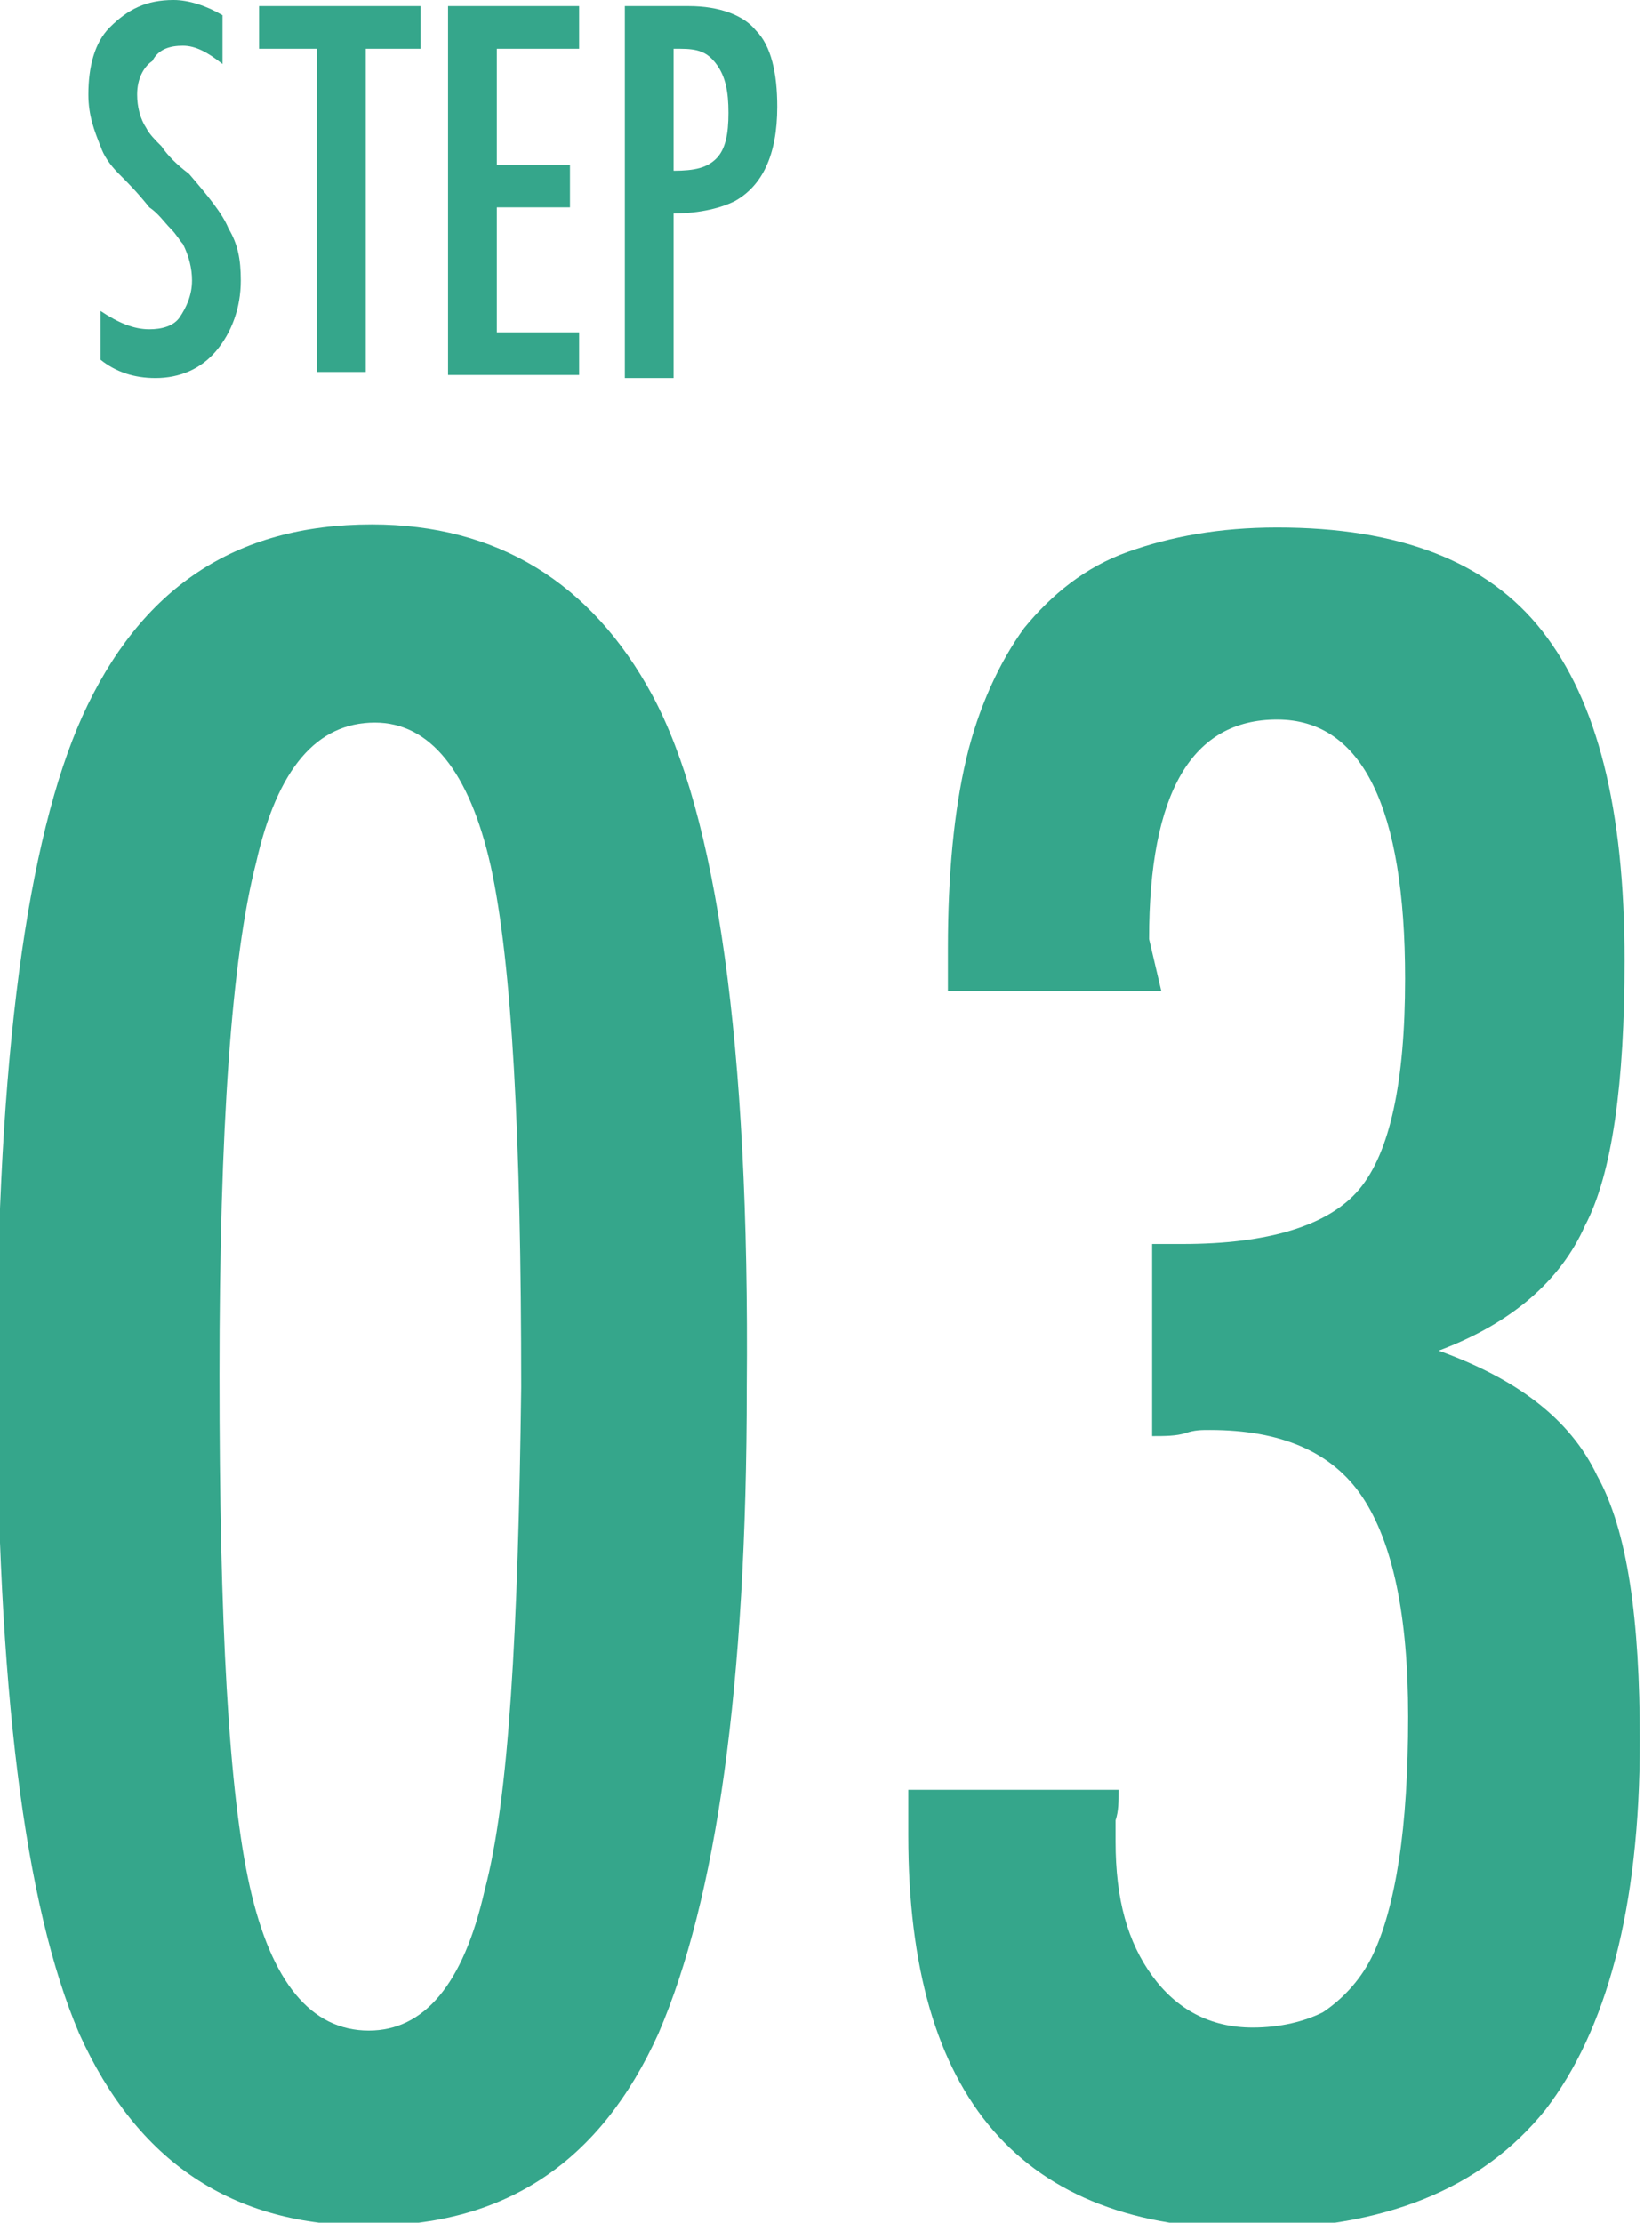 <?xml version="1.0" encoding="utf-8"?>
<!-- Generator: Adobe Illustrator 27.1.1, SVG Export Plug-In . SVG Version: 6.00 Build 0)  -->
<svg version="1.1" id="レイヤー_1" xmlns="http://www.w3.org/2000/svg" xmlns:xlink="http://www.w3.org/1999/xlink" x="0px"
	 y="0px" width="54.2px" height="72.9px" viewBox="0 0 54.2 72.9" style="enable-background:new 0 0 54.2 72.9;"
	 xml:space="preserve">
<style type="text/css">
	.st0{fill:#35A68B;}
</style>
<path class="st0" d="M7.3,0.5l0,1.6C6.8,1.7,6.4,1.5,6,1.5c-0.4,0-0.8,0.1-1,0.5C4.7,2.2,4.5,2.6,4.5,3.1c0,0.4,0.1,0.8,0.3,1.1
	c0.1,0.2,0.3,0.4,0.5,0.6c0.2,0.3,0.5,0.6,0.9,0.9C6.8,6.4,7.3,7,7.5,7.5C7.8,8,7.9,8.5,7.9,9.2c0,0.9-0.3,1.7-0.8,2.3
	c-0.5,0.6-1.2,0.9-2,0.9c-0.7,0-1.3-0.2-1.8-0.6l0-1.6c0.6,0.4,1.1,0.6,1.6,0.6c0.4,0,0.8-0.1,1-0.4s0.4-0.7,0.4-1.2
	C6.3,8.8,6.2,8.4,6,8C5.9,7.9,5.8,7.7,5.6,7.5C5.4,7.3,5.2,7,4.9,6.8C4.5,6.3,4.2,6,3.9,5.7C3.6,5.4,3.4,5.1,3.3,4.8
	c-0.2-0.5-0.4-1-0.4-1.7c0-0.9,0.2-1.7,0.7-2.2C4.2,0.3,4.8,0,5.7,0C6.2,0,6.8,0.2,7.3,0.5z"/>
<path class="st0" d="M8.5,0.2l5.3,0l0,1.4l-1.8,0l0,10.6l-1.6,0l0-10.6l-1.9,0L8.5,0.2z"/>
<path class="st0" d="M14.7,0.2l4.3,0l0,1.4l-2.7,0l0,3.8l2.4,0l0,1.4l-2.4,0l0,4.1l2.7,0l0,1.4l-4.3,0L14.7,0.2z"/>
<path class="st0" d="M20.5,0.2l2.1,0c1,0,1.8,0.3,2.2,0.8c0.5,0.5,0.7,1.4,0.7,2.5c0,1.6-0.5,2.6-1.4,3.1C23.7,6.8,23,7,22.1,7
	l0,5.4l-1.6,0L20.5,0.2z M22.1,5.6c0.7,0,1.1-0.1,1.4-0.4c0.3-0.3,0.4-0.8,0.4-1.5c0-0.7-0.1-1.2-0.4-1.6s-0.6-0.5-1.2-0.5h-0.2
	L22.1,5.6z"/>
<path class="st0" d="M24.5,45.5c0,9.8-1,16.8-2.9,21.2c-1.9,4.2-5,6.3-9.5,6.3c-4.5,0-7.6-2.1-9.5-6.3C0.8,62.5-0.1,55.3-0.1,45
	s1-17.5,2.8-21.5c1.9-4.2,5-6.3,9.5-6.3c4.1,0,7.2,1.9,9.2,5.6C23.5,26.7,24.6,34.2,24.5,45.5z M17.1,45.5c0-8.2-0.3-13.9-1-17.1
	c-0.7-3.1-2-4.7-3.8-4.7c-1.9,0-3.2,1.5-3.9,4.6C7.6,31.4,7.2,37,7.2,45.1c0,8.1,0.3,13.7,1,16.8c0.7,3.1,2,4.7,3.9,4.7
	c1.8,0,3.1-1.5,3.8-4.6C16.7,59,17,53.5,17.1,45.5z"/>
<path class="st0" d="M38.1,32.5l-7,0l0-1.4c0-2.4,0.2-4.5,0.6-6.2c0.4-1.7,1.1-3.2,1.9-4.3c0.9-1.1,2-2,3.4-2.5
	c1.4-0.5,3-0.8,4.9-0.8c4,0,6.9,1.1,8.7,3.4s2.7,5.8,2.7,10.8c0,4-0.4,7-1.3,8.7c-0.8,1.8-2.4,3.2-4.8,4.1c2.5,0.9,4.3,2.2,5.2,4.1
	c1,1.8,1.4,4.7,1.4,8.7c0,5.5-1.1,9.5-3.1,12.1c-2.1,2.6-5.3,3.9-9.7,3.9c-7.5,0-11.2-4.3-11.2-12.9l0-0.6v-0.4c0-0.3,0-0.4,0-0.5
	l6.9,0c0,0.4,0,0.7-0.1,1c0,0.3,0,0.5,0,0.7c0,1.9,0.4,3.3,1.2,4.4s1.9,1.7,3.3,1.7c0.9,0,1.7-0.2,2.3-0.5c0.6-0.4,1.2-1,1.6-1.8
	c0.4-0.8,0.7-1.9,0.9-3.2c0.2-1.3,0.3-2.9,0.3-4.7c0-3.3-0.5-5.7-1.5-7.2c-1-1.5-2.7-2.2-5-2.2c-0.3,0-0.5,0-0.8,0.1
	s-0.7,0.1-1.1,0.1l0-6.3l1,0c2.8,0,4.8-0.6,5.8-1.8c1-1.2,1.5-3.5,1.5-6.9c0-5.6-1.4-8.5-4.2-8.5c-2.8,0-4.2,2.4-4.2,7.2L38.1,32.5z
	"/>
</svg>
